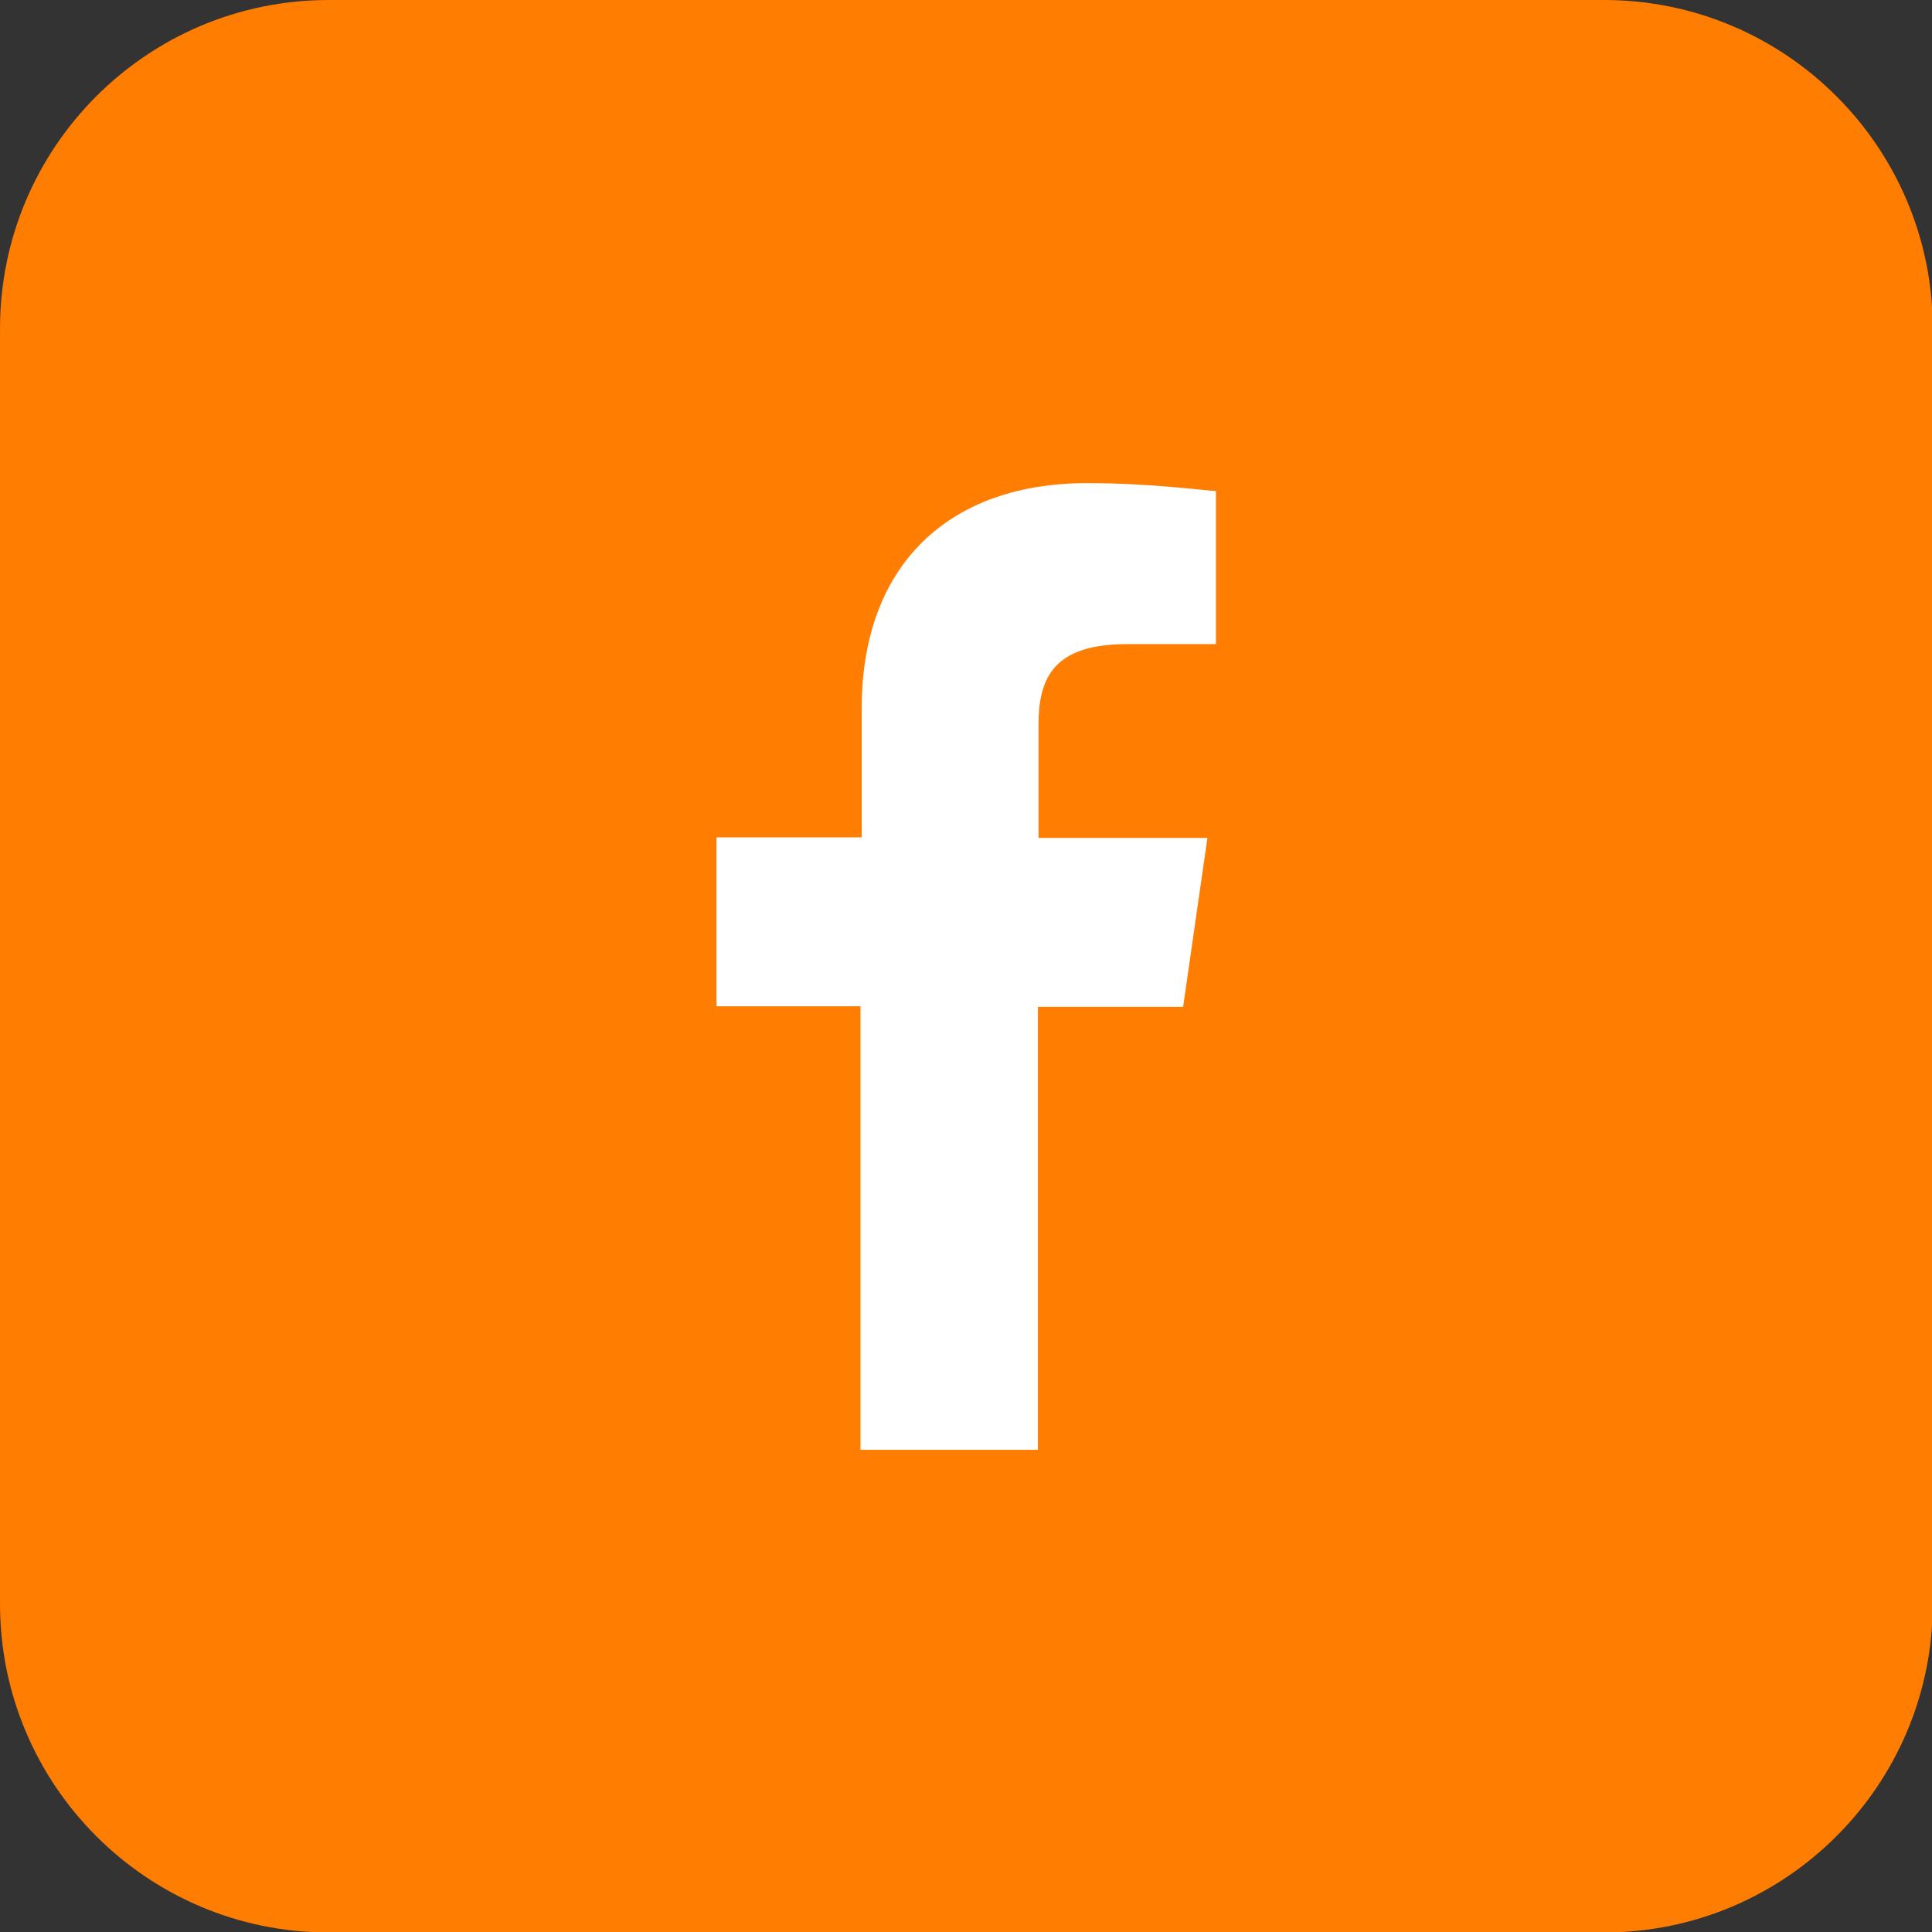 <?xml version="1.0" encoding="UTF-8" standalone="no"?>
<!DOCTYPE svg PUBLIC "-//W3C//DTD SVG 1.1//EN" "http://www.w3.org/Graphics/SVG/1.1/DTD/svg11.dtd">
<svg width="100%" height="100%" viewBox="0 0 200 200" version="1.1" xmlns="http://www.w3.org/2000/svg" xmlns:xlink="http://www.w3.org/1999/xlink" xml:space="preserve" xmlns:serif="http://www.serif.com/" style="fill-rule:evenodd;clip-rule:evenodd;stroke-linejoin:round;stroke-miterlimit:2;">
    <rect x="0" y="0" width="200" height="200" fill="#333333" stroke="none"/>
    <g transform="matrix(1.015,0,0,1.018,-2.922,-3.552)">
        <path d="M200,36.897C200,18.459 184.984,3.49 166.49,3.49L36.39,3.49C17.895,3.49 2.88,18.459 2.88,36.897L2.88,166.593C2.88,185.031 17.895,200 36.39,200L166.49,200C184.984,200 200,185.031 200,166.593L200,36.897Z" style="fill:rgb(255,125,0);"/>
    </g>
    <g transform="matrix(0.845,0,0,0.845,15.482,15.482)">
        <circle cx="100" cy="100" r="75.524" style="fill:white;"/>
    </g>
    <g id="Shape" transform="matrix(0.629,0,0,0.629,-88.742,-41.761)">
        <path d="M300.1,66.4C212.6,66.4 141.1,138 141.1,225.4C141.1,312.8 212.7,384.4 300.1,384.4C387.5,384.4 459.1,312.8 459.1,225.4C459.1,138 387.6,66.4 300.1,66.4ZM341.2,172.4L326.6,172.4C314.7,172.4 312,177.7 312,185.7L312,204.3L339.8,204.3L335.8,232.1L311.9,232.1L311.9,305L282.7,305L282.7,232L259,232L259,204.2L282.9,204.2L282.9,183C282.9,159.1 297.5,145.9 320,145.9C330.6,145.9 339.9,147.2 341.2,147.2L341.2,172.4Z" style="fill:rgb(255,125,0);fill-rule:nonzero;"/>
    </g>
</svg>

